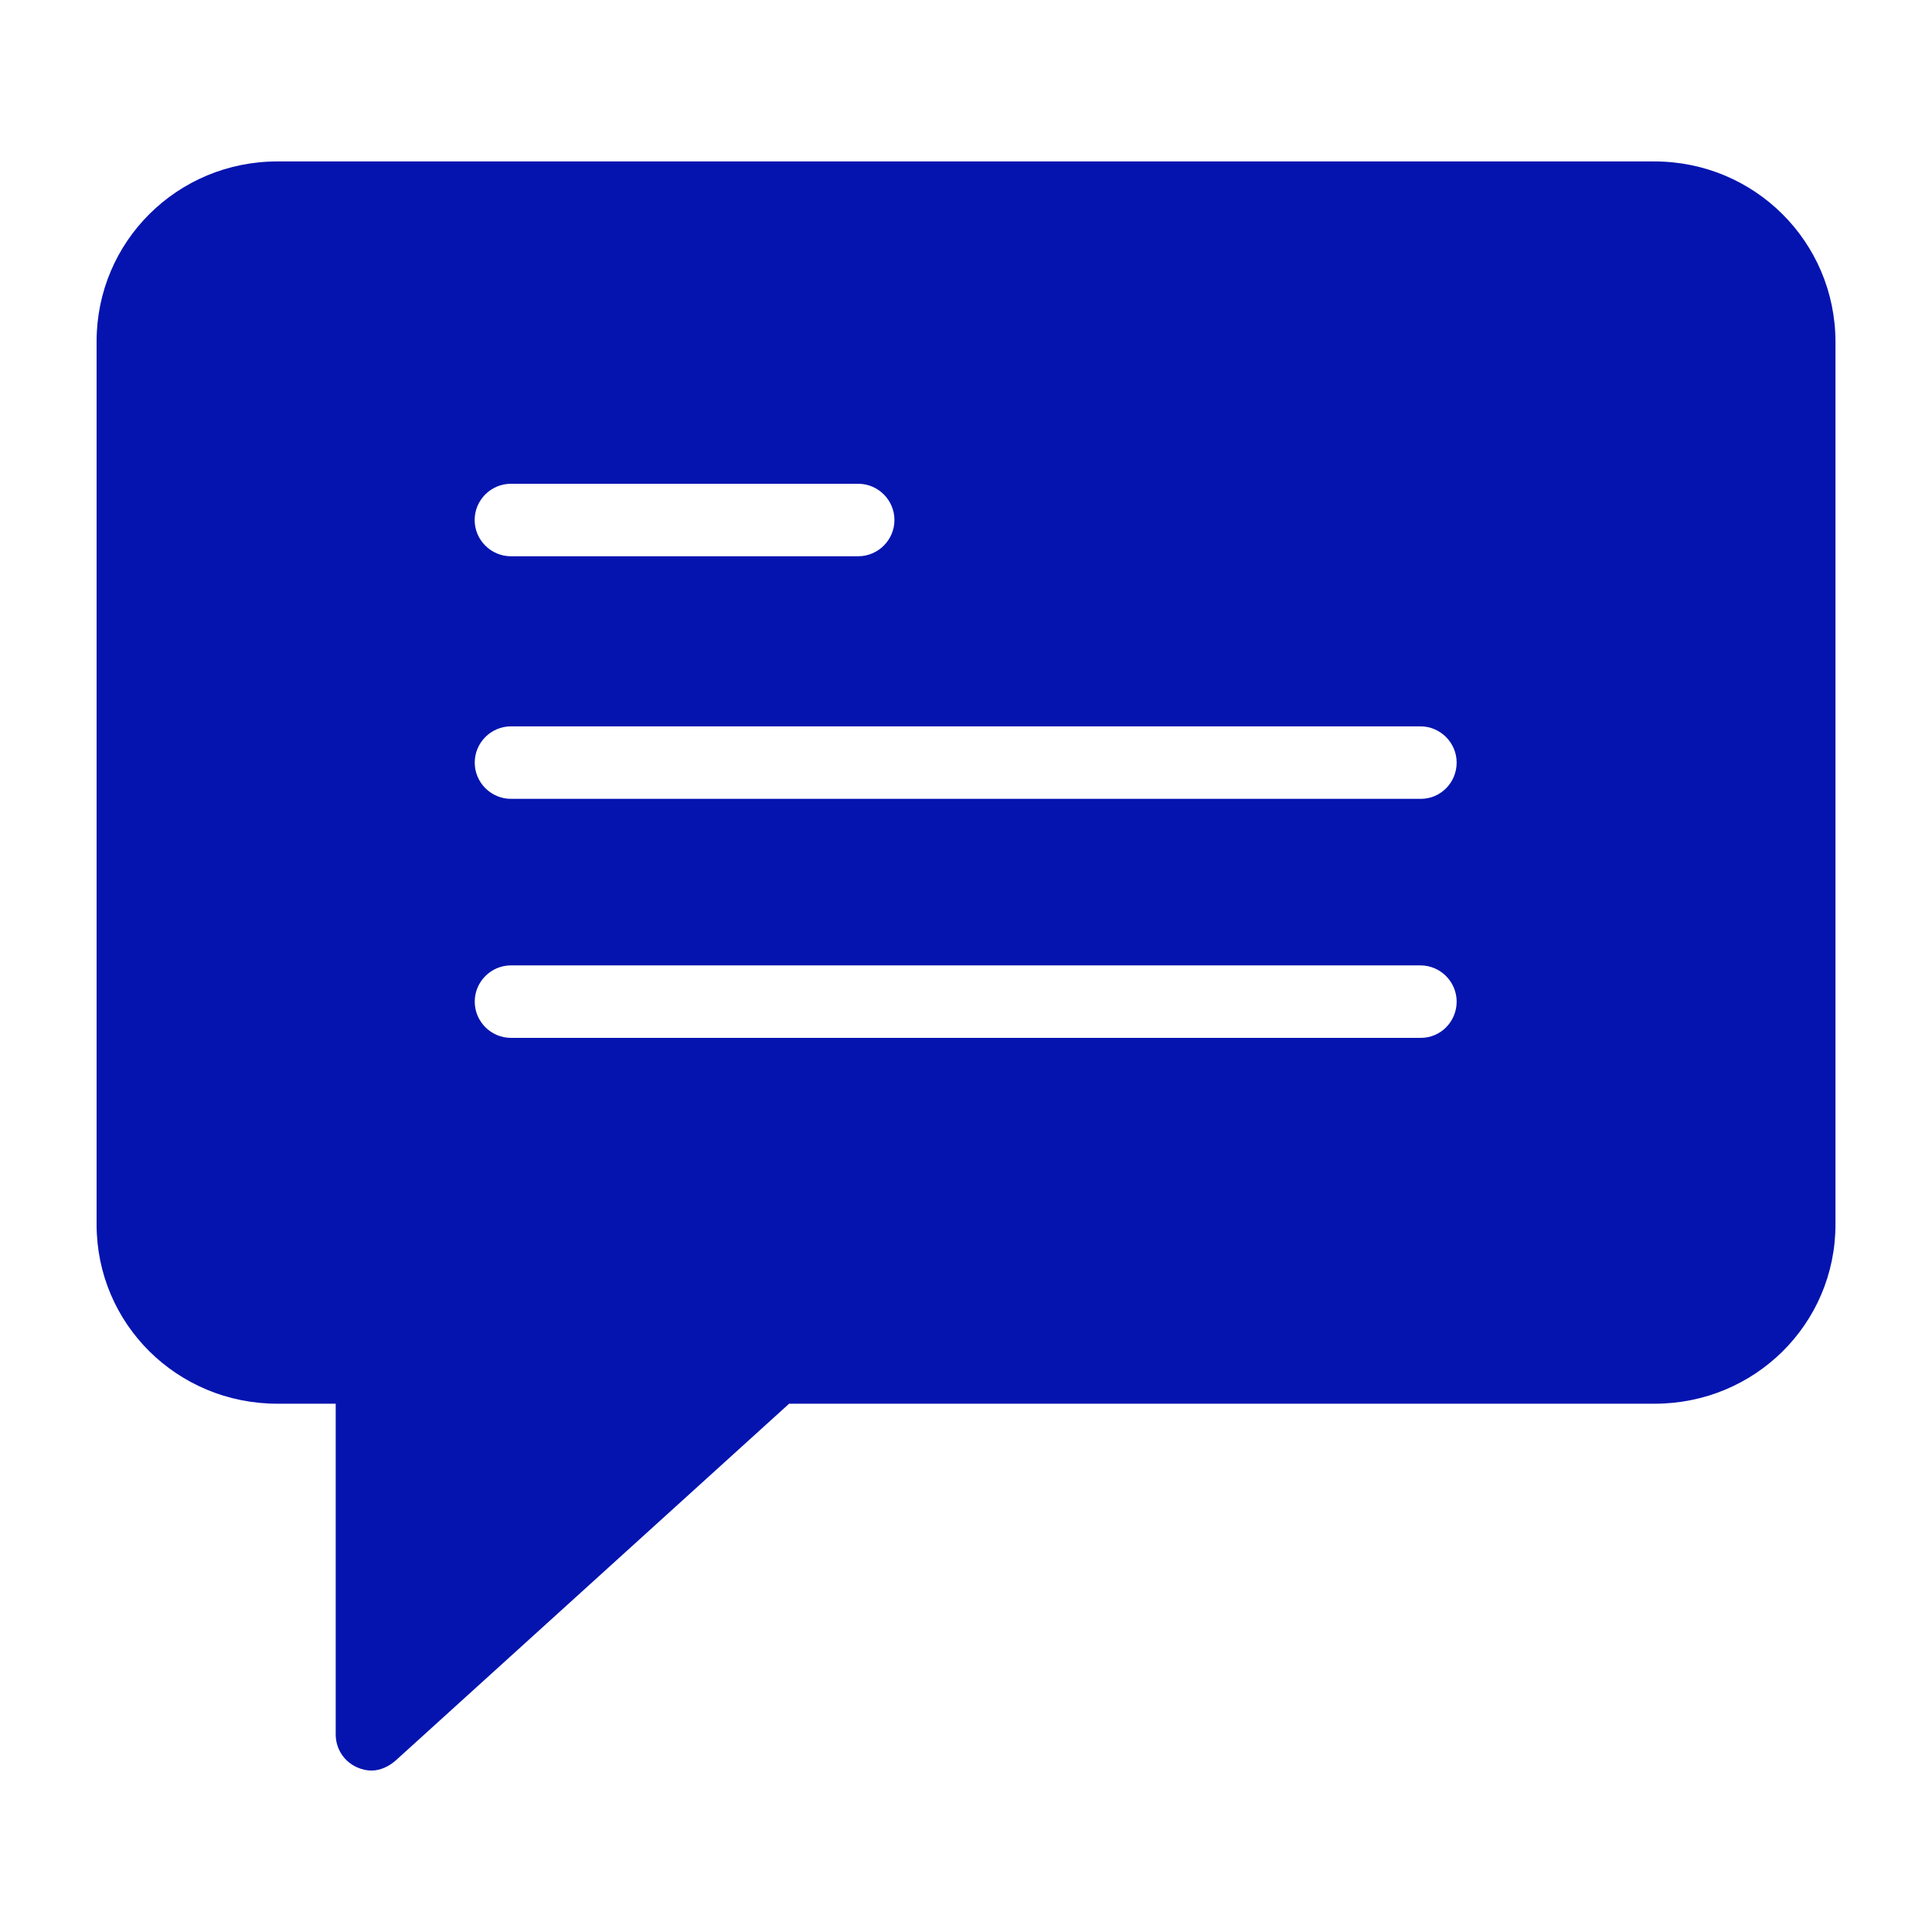 <?xml version="1.0" encoding="UTF-8"?><svg id="uuid-26590823-a473-4d45-bdd4-318e43da8f02" xmlns="http://www.w3.org/2000/svg" viewBox="0 0 250 250"><path d="M183.84,103.37h-117.72c-2.58,0-4.69-2.11-4.69-4.69s2.11-4.69,4.69-4.69h117.68c2.58,0,4.69,2.11,4.69,4.69s-2.06,4.69-4.64,4.69h0ZM183.84,134.3h-117.72c-2.58,0-4.69-2.11-4.69-4.69s2.11-4.69,4.69-4.69h117.68c2.58,0,4.69,2.11,4.69,4.69s-2.06,4.69-4.64,4.69h0ZM66.11,62.6h44.94c2.58,0,4.69,2.11,4.69,4.69s-2.11,4.69-4.69,4.69h-44.94c-2.58,0-4.69-2.11-4.69-4.69s2.11-4.69,4.69-4.69ZM214.07,20.89H35.89c-12.93,0-23.39,10.36-23.39,23.29v114.26c0,12.89,10.45,23.2,23.39,23.2h7.55v42.79c0,1.87,1.08,3.51,2.76,4.26.61.28,1.27.42,1.87.42,1.12,0,2.25-.52,3.14-1.31l50.9-46.16h112.01c12.93,0,23.39-10.31,23.39-23.2V44.18c-.05-12.93-10.5-23.29-23.43-23.29h0Z" style="fill:#0514af; stroke-width:0px;"/></svg>